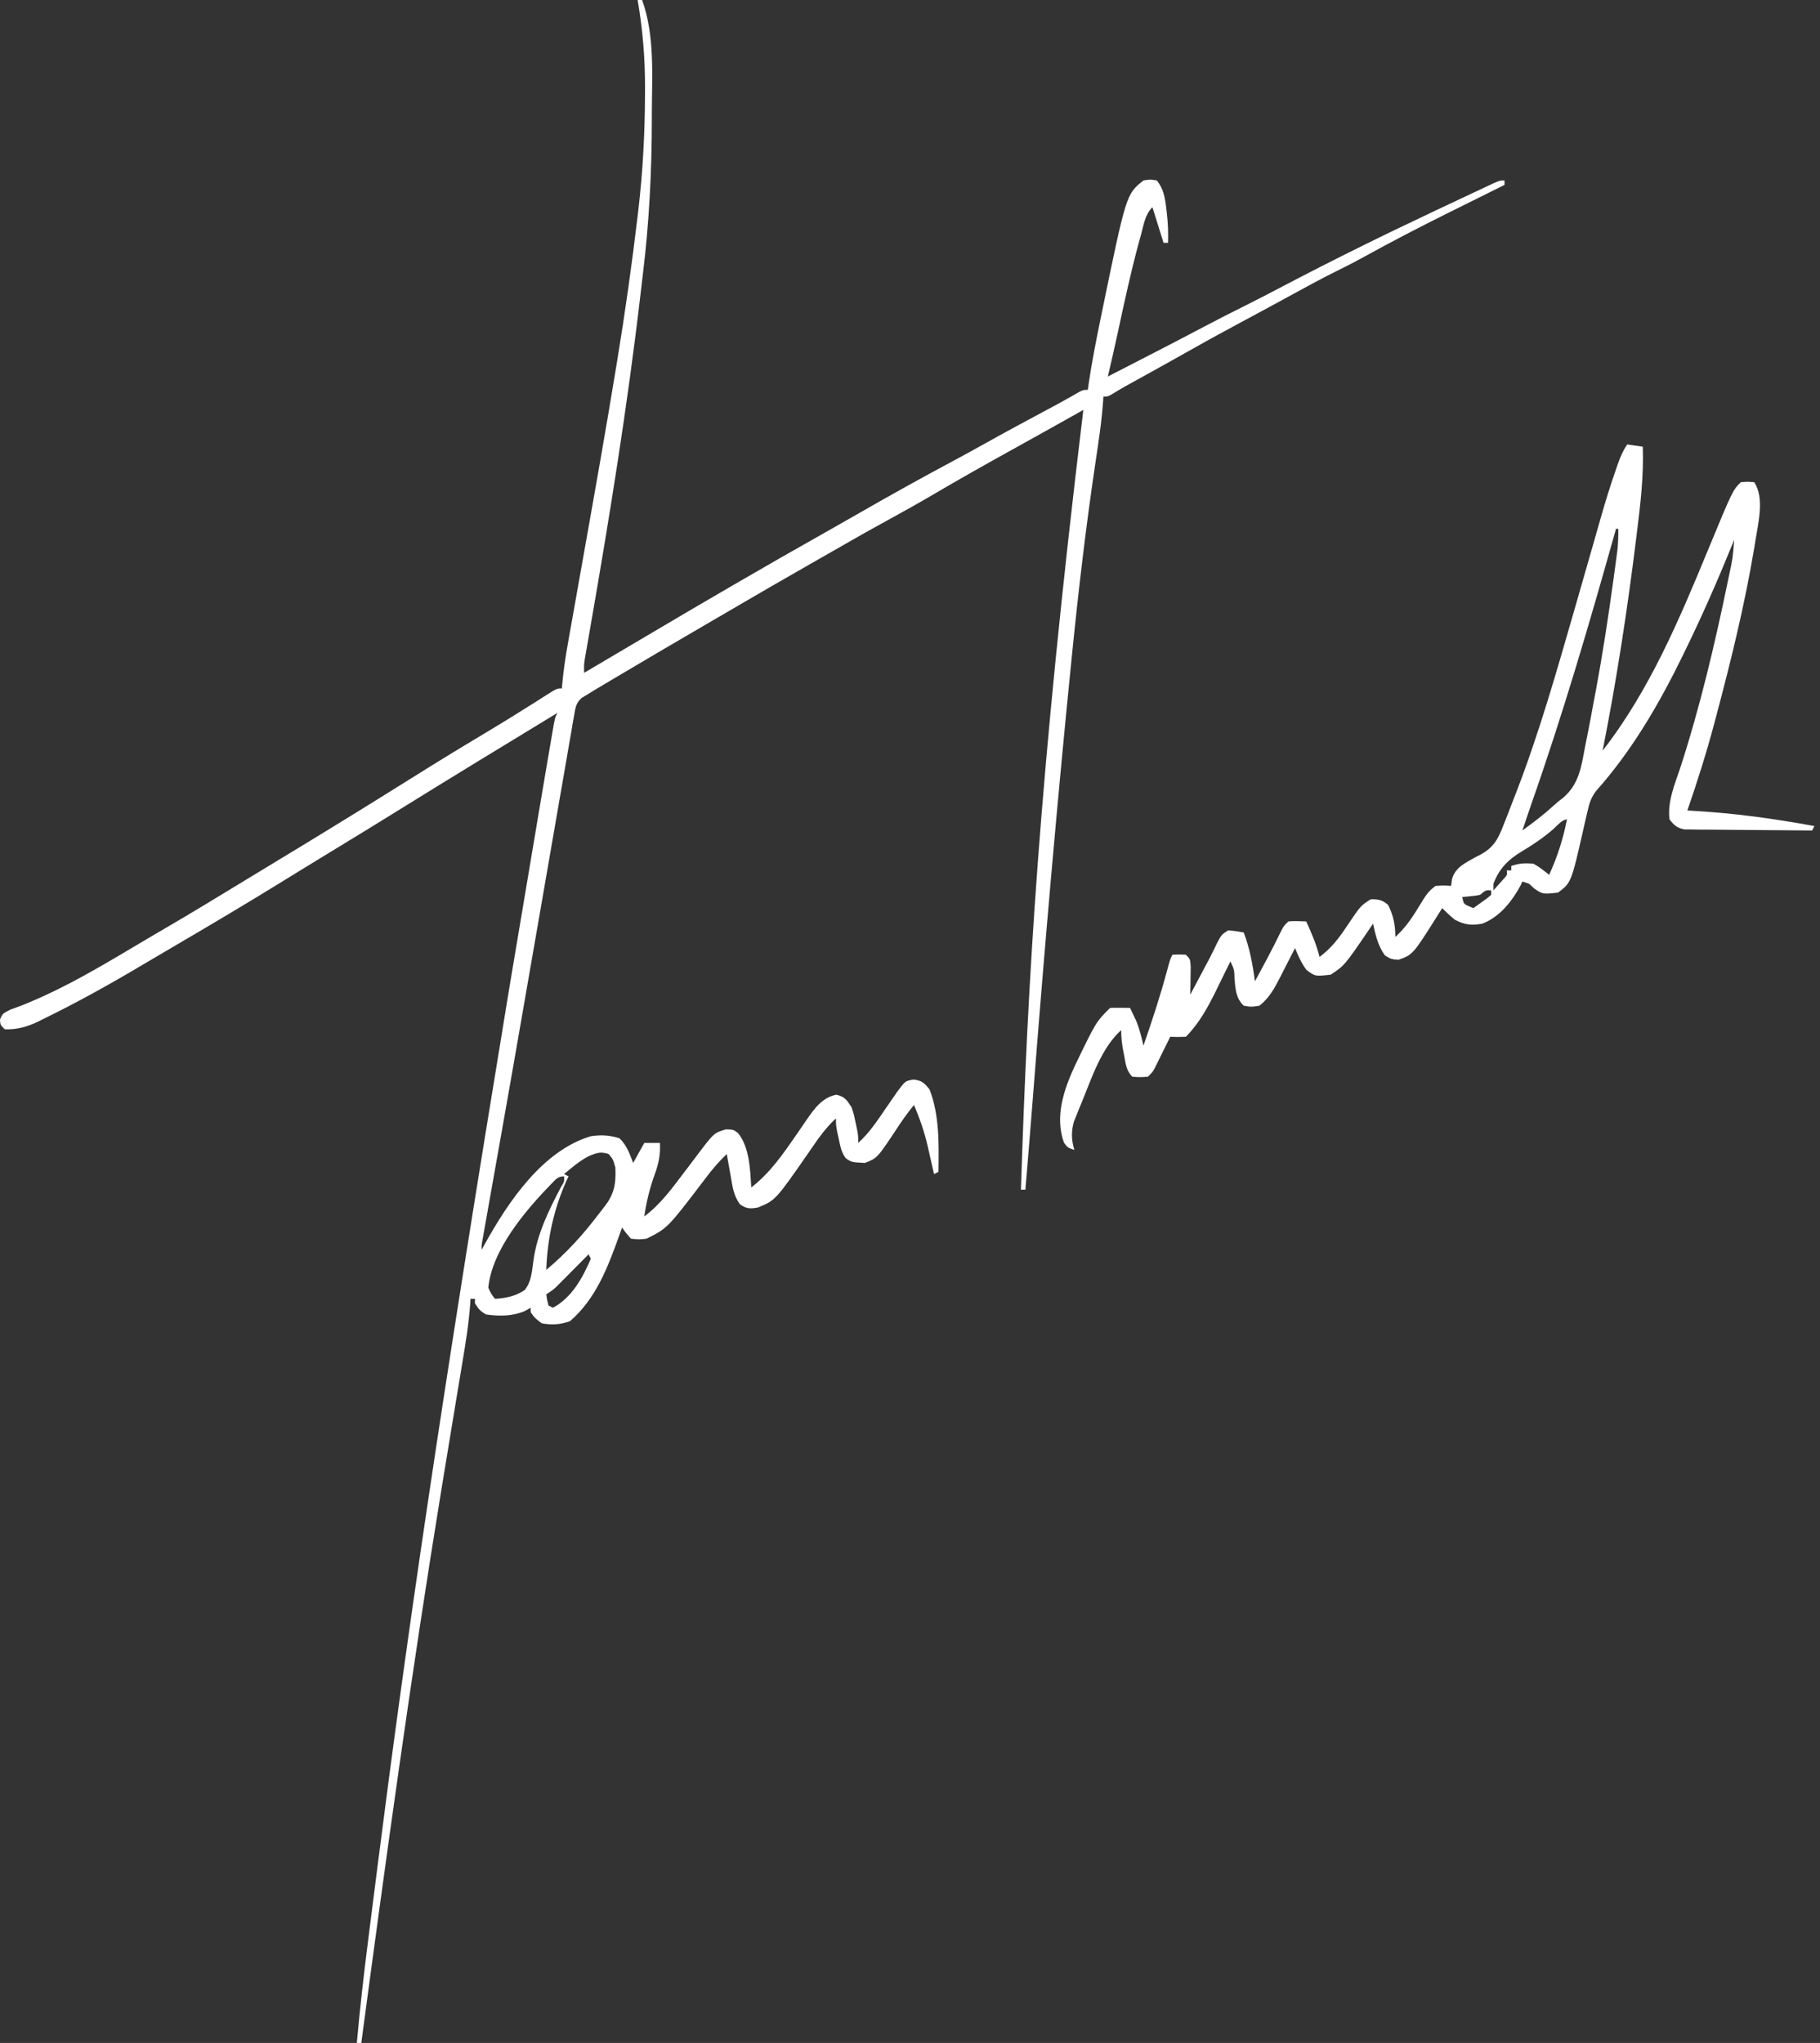 <svg xmlns="http://www.w3.org/2000/svg" width="286" height="321" viewBox="0 0 286 321" fill="none"><rect x="0" y="0" width="286" height="321" fill="#333333" stroke="none"/><path d="M100.199 0C100.43 0 100.661 0 100.899 0C102.944 5.611 102.441 12.11 102.431 17.984C102.431 18.331 102.431 18.331 102.431 18.684C102.425 26.889 102.018 34.967 101.02 43.112C100.893 44.16 100.77 45.208 100.649 46.256C98.601 63.834 95.771 81.305 92.737 98.736C92.673 99.105 92.609 99.473 92.543 99.853C92.425 100.535 92.306 101.218 92.185 101.901C92.107 102.351 92.107 102.351 92.028 102.81C91.982 103.069 91.937 103.328 91.89 103.594C91.763 104.426 91.763 104.426 91.794 105.716C91.987 105.602 92.18 105.488 92.379 105.371C92.653 105.209 92.926 105.048 93.208 104.881C93.67 104.608 93.67 104.608 94.141 104.33C94.834 103.921 95.527 103.512 96.219 103.103C97.957 102.077 99.694 101.05 101.43 100.023C110.795 94.481 120.195 88.994 129.679 83.657C131.5 82.631 133.317 81.599 135.129 80.556C139.919 77.802 144.738 75.122 149.612 72.519C151.361 71.584 153.099 70.63 154.829 69.661C157.831 67.981 160.861 66.353 163.893 64.728C164.261 64.531 164.629 64.333 165.008 64.13C165.361 63.941 165.714 63.752 166.077 63.557C167.272 62.909 168.455 62.239 169.633 61.56C170.238 61.26 170.238 61.26 170.938 61.26C170.974 61.007 171.01 60.754 171.046 60.494C171.555 57.027 172.225 53.599 172.93 50.167C172.991 49.868 173.053 49.57 173.116 49.262C176.984 30.482 176.984 30.482 179.693 28.354C180.744 28.179 180.744 28.179 181.794 28.354C182.851 29.712 183.06 30.981 183.261 32.664C183.289 32.896 183.317 33.127 183.346 33.366C183.532 34.975 183.611 36.539 183.545 38.156C183.314 38.156 183.083 38.156 182.845 38.156C181.978 35.383 181.978 35.383 181.094 32.555C179.926 33.723 179.732 35.322 179.299 36.887C179.194 37.266 179.088 37.644 178.98 38.035C177.683 42.803 176.652 47.633 175.609 52.462C175.124 54.7 174.613 56.93 174.09 59.159C175.878 58.241 177.665 57.322 179.453 56.403C179.717 56.266 179.982 56.13 180.255 55.99C183.292 54.427 186.327 52.86 189.346 51.261C191.448 50.148 193.565 49.069 195.697 48.014C197.673 47.032 199.627 46.008 201.581 44.982C209.372 40.899 217.26 37.001 225.219 33.255C225.67 33.042 226.12 32.829 226.571 32.616C227.784 32.044 228.997 31.473 230.211 30.903C230.689 30.678 231.166 30.453 231.644 30.228C232.309 29.914 232.975 29.602 233.641 29.291C234.027 29.11 234.412 28.93 234.809 28.743C235.725 28.354 235.725 28.354 236.425 28.354C236.425 28.585 236.425 28.817 236.425 29.055C236.24 29.146 236.056 29.238 235.865 29.332C233.898 30.307 231.932 31.285 229.966 32.264C229.237 32.626 228.509 32.988 227.78 33.349C223.212 35.613 218.698 37.952 214.236 40.419C212.893 41.159 211.538 41.858 210.16 42.532C207.782 43.701 205.462 44.967 203.139 46.242C200.541 47.667 197.933 49.073 195.321 50.474C192.7 51.881 190.086 53.296 187.499 54.764C185.976 55.628 184.447 56.482 182.916 57.331C182.704 57.449 182.492 57.566 182.274 57.687C181.414 58.164 180.553 58.641 179.693 59.117C179.09 59.451 178.487 59.785 177.883 60.119C177.532 60.314 177.181 60.508 176.819 60.708C176.165 61.077 175.519 61.46 174.882 61.856C174.09 62.31 174.09 62.31 173.39 62.31C173.377 62.524 173.365 62.739 173.352 62.959C173.115 66.357 172.589 69.704 172.086 73.07C170.631 82.877 169.482 92.703 168.487 102.566C168.457 102.862 168.427 103.157 168.397 103.462C166.08 126.464 164.093 149.488 162.304 172.537C161.931 177.336 161.538 182.133 161.133 186.929C160.902 186.929 160.671 186.929 160.432 186.929C161.468 154.767 163.229 122.47 170.238 64.41C170.022 64.531 169.807 64.652 169.584 64.777C168.54 65.362 167.496 65.947 166.451 66.532C166.059 66.752 165.666 66.973 165.261 67.2C163.207 68.35 161.152 69.495 159.092 70.633C154.906 72.945 150.748 75.292 146.625 77.715C144.172 79.153 141.695 80.538 139.198 81.899C136.169 83.552 133.177 85.268 130.185 86.986C129.278 87.506 128.37 88.024 127.462 88.541C123.15 90.995 118.86 93.485 114.577 95.99C113.51 96.612 112.443 97.234 111.376 97.855C106.706 100.574 102.045 103.309 97.397 106.067C97.126 106.227 96.855 106.387 96.576 106.553C95.842 106.988 95.109 107.424 94.377 107.861C94.167 107.985 93.958 108.109 93.743 108.236C93.206 108.557 92.675 108.887 92.144 109.217C91.903 109.361 91.661 109.506 91.412 109.654C90.507 110.484 90.446 111.104 90.238 112.306C90.161 112.733 90.084 113.16 90.005 113.599C89.926 114.074 89.847 114.549 89.768 115.024C89.68 115.524 89.591 116.025 89.502 116.526C89.261 117.895 89.027 119.265 88.794 120.635C88.545 122.091 88.29 123.545 88.035 124.999C87.601 127.479 87.172 129.96 86.746 132.442C86.14 135.969 85.527 139.495 84.913 143.021C84.034 148.068 83.157 153.115 82.284 158.163C81.242 164.183 80.19 170.202 79.123 176.218C79.058 176.582 78.994 176.945 78.927 177.32C78.573 179.318 78.218 181.316 77.863 183.314C77.449 185.644 77.035 187.974 76.623 190.304C76.494 191.031 76.365 191.759 76.235 192.486C76.125 193.113 76.125 193.113 76.011 193.753C75.948 194.112 75.884 194.471 75.818 194.841C75.667 195.654 75.667 195.654 75.685 196.381C75.855 196.071 76.024 195.762 76.199 195.444C79.849 188.877 85.232 180.801 92.844 178.528C94.456 178.291 95.804 178.351 97.353 178.856C98.503 179.971 98.917 181.243 99.498 182.728C100.076 181.689 100.654 180.649 101.249 179.578C102.058 179.578 102.867 179.578 103.701 179.578C103.792 181.446 103.513 182.816 102.869 184.566C102.097 186.73 101.567 188.848 101.249 191.13C103.852 189.195 105.709 186.577 107.655 184.017C107.856 183.753 108.056 183.49 108.262 183.219C108.657 182.698 109.05 182.176 109.442 181.653C112.191 178.011 112.191 178.011 114.053 177.456C115.257 177.478 115.257 177.478 115.996 178.056C117.788 180.281 117.881 183.811 118.059 186.579C120.991 184.311 122.987 181.415 125.072 178.395C125.347 177.999 125.347 177.999 125.628 177.595C125.987 177.077 126.343 176.556 126.696 176.034C127.928 174.249 129.175 172.455 131.41 172.008C132.774 172.305 133.048 172.831 133.818 173.977C134.184 175.107 134.184 175.107 134.43 176.296C134.515 176.691 134.6 177.085 134.688 177.491C134.868 178.528 134.868 178.528 134.868 179.578C136.57 178.031 137.782 176.223 139.07 174.327C139.507 173.692 139.945 173.057 140.384 172.424C140.577 172.143 140.77 171.861 140.969 171.572C142.267 169.822 142.267 169.822 143.601 169.623C144.934 169.814 145.229 170.152 146.074 171.177C147.653 175.277 147.532 179.81 147.475 184.129C147.244 184.244 147.013 184.36 146.775 184.479C146.729 184.274 146.683 184.07 146.636 183.859C146.423 182.913 146.205 181.967 145.987 181.022C145.915 180.701 145.843 180.379 145.769 180.048C145.249 177.811 144.536 175.734 143.623 173.627C142.615 174.849 141.725 176.105 140.865 177.434C137.864 181.962 137.864 181.962 135.919 182.728C133.803 182.617 133.803 182.617 132.904 181.978C132.214 181.058 132.064 180.172 131.826 179.053C131.738 178.652 131.65 178.251 131.559 177.839C131.366 176.778 131.366 176.778 131.366 175.727C129.698 177.25 128.498 179.009 127.229 180.869C121.877 188.587 121.877 188.587 119.109 189.73C117.865 189.945 117.337 189.955 116.297 189.241C115.26 187.869 115.105 186.412 114.819 184.741C114.759 184.414 114.698 184.086 114.636 183.749C114.488 182.943 114.345 182.136 114.207 181.328C112.949 182.537 111.884 183.778 110.836 185.179C104.91 192.976 104.91 192.976 101.599 194.63C100.418 194.762 100.418 194.762 99.148 194.63C98.368 193.747 98.368 193.747 97.747 192.88C97.628 193.219 97.509 193.559 97.386 193.908C95.583 198.939 93.716 204.01 89.583 207.582C88.104 208.133 86.694 208.212 85.14 207.932C84.046 207.101 84.046 207.101 83.389 206.182C83.389 205.951 83.389 205.72 83.389 205.482C83.079 205.655 82.768 205.829 82.448 206.007C80.517 206.828 78.439 206.828 76.385 206.532C75.468 206.036 75.213 205.681 74.634 204.782C74.634 204.551 74.634 204.32 74.634 204.082C74.403 204.082 74.172 204.082 73.934 204.082C73.921 204.305 73.909 204.527 73.896 204.757C73.677 207.95 73.166 211.075 72.637 214.228C72.467 215.242 72.299 216.256 72.131 217.27C71.889 218.733 71.646 220.195 71.403 221.658C70.755 225.555 70.116 229.454 69.478 233.354C69.414 233.748 69.35 234.141 69.283 234.547C64.59 263.283 60.633 292.142 56.774 321C56.543 321 56.312 321 56.074 321C56.546 315.693 57.148 310.411 57.819 305.126C57.923 304.307 58.026 303.488 58.129 302.669C58.463 300.02 58.8 297.372 59.138 294.724C59.196 294.268 59.254 293.811 59.314 293.341C63.902 257.336 69.118 221.429 80.021 155.313C80.311 153.583 80.601 151.852 80.891 150.121C82.212 142.239 83.535 134.358 84.866 126.478C84.974 125.838 85.082 125.197 85.19 124.557C85.476 122.864 85.763 121.171 86.052 119.479C86.147 118.923 86.242 118.366 86.337 117.81C86.479 116.977 86.623 116.143 86.767 115.31C86.809 115.058 86.852 114.807 86.896 114.547C87.201 112.798 87.201 112.798 87.592 112.017C79.142 117.141 70.707 122.287 62.31 127.498C58.836 129.653 55.351 131.791 51.856 133.912C49.228 135.508 46.609 137.118 43.992 138.731C38.691 141.995 33.346 145.177 27.972 148.319C25.242 149.914 25.242 149.914 22.522 151.526C17.315 154.633 11.996 157.583 6.543 160.237C6.318 160.351 6.093 160.464 5.861 160.58C4.24 161.346 2.552 161.812 0.743 161.725C0.042 161.025 0.042 161.025 0 160.181C0.393 159.275 0.393 159.275 1.562 158.664C2.097 158.461 2.634 158.264 3.172 158.072C10.365 155.265 17.011 151.136 23.639 147.215C24.444 146.739 25.251 146.267 26.06 145.796C30.191 143.39 34.27 140.9 38.354 138.414C39.89 137.479 41.428 136.546 42.966 135.613C43.183 135.482 43.401 135.35 43.624 135.214C44.66 134.586 45.696 133.958 46.732 133.33C49.385 131.721 52.032 130.099 54.673 128.47C54.974 128.284 55.275 128.099 55.585 127.908C56.427 127.388 57.268 126.868 58.109 126.348C58.418 126.157 58.726 125.967 59.044 125.77C61.095 124.5 63.142 123.222 65.186 121.94C68.731 119.717 72.297 117.534 75.891 115.391C78.445 113.868 80.976 112.311 83.486 110.718C83.743 110.556 83.999 110.395 84.263 110.228C84.766 109.909 85.268 109.59 85.77 109.269C87.513 108.167 87.513 108.167 88.292 108.167C88.31 107.956 88.329 107.745 88.347 107.528C88.548 105.353 88.861 103.22 89.248 101.071C89.309 100.729 89.369 100.387 89.431 100.035C89.562 99.296 89.694 98.558 89.826 97.819C90.038 96.63 90.249 95.442 90.459 94.253C90.91 91.707 91.363 89.162 91.816 86.617C93.538 76.939 95.254 67.262 96.842 57.562C96.898 57.22 96.954 56.878 97.012 56.526C98.242 49.026 99.305 41.503 100.199 33.955C100.247 33.548 100.247 33.548 100.296 33.133C101.017 26.982 101.343 20.875 101.359 14.68C101.36 14.391 101.361 14.101 101.363 13.802C101.374 9.135 100.993 4.602 100.199 0ZM92.59 181.62C91.128 182.37 89.893 183.423 88.642 184.479C88.873 184.594 89.104 184.71 89.343 184.829C89.232 185.063 89.122 185.297 89.009 185.538C87.01 190.022 86.011 194.633 85.841 199.531C89.024 196.868 91.63 193.998 94.131 190.693C94.446 190.277 94.766 189.865 95.09 189.455C96.564 187.533 96.817 185.848 96.697 183.429C96.342 182.159 96.342 182.159 95.646 181.328C94.396 180.912 93.79 181.145 92.59 181.62ZM86.541 186.12C82.552 190.216 77.296 196.412 76.736 202.332C77.191 203.324 77.191 203.324 77.786 204.082C79.496 203.975 80.996 203.671 82.439 202.71C83.555 201.356 83.606 199.581 83.849 197.893C84.443 193.833 86.203 190.227 88.091 186.638C88.694 185.631 88.694 185.631 88.642 184.829C87.59 184.829 87.277 185.388 86.541 186.12ZM92.494 197.081C92.33 197.247 92.166 197.413 91.997 197.584C91.251 198.336 90.505 199.087 89.758 199.837C89.5 200.099 89.242 200.36 88.975 200.629C88.726 200.88 88.476 201.13 88.219 201.388C87.99 201.619 87.761 201.85 87.525 202.088C86.891 202.682 86.891 202.682 85.841 203.382C85.961 204.247 85.961 204.247 86.191 205.132C86.422 205.247 86.653 205.363 86.891 205.482C89.854 203.893 91.552 200.795 92.844 197.781C92.729 197.55 92.613 197.319 92.494 197.081Z" fill="white"></path><path d="M255.697 69.838C256.506 69.953 257.315 70.068 258.149 70.187C258.313 74.674 257.809 79.029 257.251 83.476C257.205 83.853 257.158 84.231 257.111 84.62C255.736 95.782 254.03 106.906 251.844 117.941C259.158 108.566 263.906 97.323 268.401 86.411C272.277 77.042 272.277 77.042 273.561 75.764C274.59 75.677 274.59 75.677 275.662 75.764C277.297 78.204 276.304 82.115 275.859 84.892C275.799 85.273 275.738 85.655 275.675 86.048C274.178 95.009 272.003 103.85 269.664 112.625C269.579 112.944 269.495 113.264 269.408 113.593C268.17 118.243 266.732 122.805 265.154 127.352C265.386 127.364 265.617 127.376 265.856 127.388C272.385 127.747 278.697 128.618 285.12 129.792C285.004 130.022 284.888 130.252 284.769 130.489C282.053 130.476 279.337 130.455 276.621 130.425C275.36 130.411 274.099 130.4 272.838 130.395C271.62 130.389 270.403 130.377 269.186 130.361C268.496 130.353 267.806 130.352 267.116 130.352C266.695 130.345 266.275 130.338 265.841 130.331C265.471 130.328 265.101 130.325 264.719 130.321C263.517 130.096 263.095 129.696 262.352 128.746C261.999 126.024 263.175 123.199 264.038 120.664C267.168 111.03 269.5 101.102 271.547 91.188C271.598 90.939 271.65 90.691 271.703 90.434C272.3 87.652 272.3 87.652 272.51 84.827C272.403 85.09 272.296 85.354 272.186 85.625C269.92 91.185 267.527 96.662 264.891 102.059C264.71 102.432 264.71 102.432 264.525 102.813C260.779 110.506 256.506 117.899 250.778 124.32C250.014 125.369 249.765 126.16 249.481 127.419C249.334 128.042 249.334 128.042 249.183 128.679C249.086 129.111 248.989 129.543 248.888 129.988C246.912 138.694 246.912 138.694 244.838 140.249C242.431 140.519 242.431 140.519 241.051 139.574C240.798 139.336 240.545 139.099 240.285 138.855C239.938 138.74 239.591 138.625 239.234 138.506C239.145 138.701 239.055 138.895 238.963 139.096C237.637 141.58 235.642 144.117 232.929 145.129C231.232 145.448 230.122 145.313 228.595 144.497C227.895 143.917 227.26 143.334 226.624 142.689C226.425 143.009 226.226 143.329 226.021 143.658C222.039 149.99 222.039 149.99 219.75 150.815C218.568 150.706 218.568 150.706 217.605 150.096C216.526 148.545 216.161 146.956 215.766 145.129C215.567 145.424 215.368 145.718 215.163 146.022C211.294 151.697 211.294 151.697 209.111 153.146C206.682 153.419 206.682 153.419 205.323 152.427C204.474 151.292 204.045 150.266 203.506 148.963C203.399 149.176 203.291 149.388 203.181 149.607C202.687 150.578 202.188 151.546 201.689 152.514C201.52 152.849 201.351 153.183 201.177 153.528C200.268 155.283 199.476 156.794 197.902 158.026C196.632 158.222 196.632 158.222 195.45 158.026C194.237 156.881 194.159 155.53 194.005 153.952C193.97 152.374 193.97 152.374 193.349 151.054C193.245 151.269 193.141 151.483 193.034 151.703C192.551 152.694 192.063 153.682 191.575 154.671C191.412 155.007 191.249 155.344 191.081 155.691C189.804 158.265 188.4 160.859 186.343 162.906C185.073 162.949 185.073 162.949 183.891 162.906C183.697 163.3 183.503 163.695 183.303 164.101C183.047 164.618 182.79 165.134 182.534 165.651C182.406 165.911 182.278 166.171 182.147 166.439C182.023 166.688 181.898 166.938 181.77 167.195C181.6 167.54 181.6 167.54 181.426 167.892C181.089 168.483 181.089 168.483 180.389 169.18C179.163 169.267 179.163 169.267 177.937 169.18C176.978 168.226 176.906 167.192 176.667 165.912C176.62 165.678 176.573 165.443 176.525 165.201C176.303 164.057 176.185 163.031 176.185 161.86C173.085 164.667 171.599 169.259 170.056 173.036C169.9 173.413 169.743 173.791 169.583 174.179C169.439 174.539 169.295 174.899 169.147 175.27C169.018 175.591 168.889 175.912 168.756 176.243C168.313 177.769 168.362 179.17 168.83 180.683C167.779 180.334 167.779 180.334 167.188 179.528C165.729 175.449 167.169 171.207 168.916 167.443C172.229 160.568 172.229 160.568 174.434 158.374C174.966 158.349 175.499 158.345 176.032 158.353C176.321 158.356 176.611 158.359 176.909 158.362C177.133 158.366 177.356 158.37 177.586 158.374C177.808 158.838 178.027 159.303 178.243 159.769C178.426 160.157 178.426 160.157 178.613 160.553C179.094 161.783 179.384 163.015 179.688 164.3C181.02 160.437 182.303 156.575 183.362 152.627C183.862 150.764 183.862 150.764 184.242 150.009C185.249 149.965 185.249 149.965 186.343 150.009C187.044 150.706 187.044 150.706 187.112 151.994C187.107 152.509 187.099 153.023 187.087 153.538C187.084 153.801 187.081 154.064 187.078 154.335C187.07 154.984 187.057 155.634 187.044 156.283C187.599 155.238 188.153 154.192 188.707 153.146C188.863 152.853 189.018 152.561 189.178 152.26C189.408 151.825 189.408 151.825 189.643 151.381C189.796 151.093 189.949 150.805 190.107 150.508C190.521 149.71 190.909 148.903 191.296 148.092C191.948 146.872 191.948 146.872 192.998 146.175C194.29 146.305 194.29 146.305 195.45 146.523C196.397 149.051 196.849 151.52 197.202 154.192C197.633 153.393 198.063 152.594 198.493 151.795C198.621 151.558 198.748 151.321 198.88 151.077C199.756 149.442 200.598 147.795 201.402 146.124C201.755 145.477 201.755 145.477 202.456 144.78C203.397 144.686 204.309 144.75 205.258 144.78C206.119 146.615 206.856 148.394 207.359 150.357C209.177 149.002 210.333 147.503 211.585 145.63C213.813 142.305 213.813 142.305 215.416 141.295C216.611 141.295 217.233 141.39 218.13 142.188C218.969 143.816 219.269 145.399 219.269 147.22C220.655 145.938 221.638 144.621 222.618 143.016C224.354 140.184 224.354 140.184 225.574 139.203C226.887 139.116 226.887 139.116 228.025 139.203C228.076 138.844 228.127 138.484 228.179 138.114C228.712 136.245 230.283 135.593 231.878 134.672C232.102 134.561 232.325 134.449 232.555 134.335C234.681 133.189 235.393 131.915 236.235 129.705C236.366 129.381 236.496 129.057 236.631 128.723C237.042 127.689 237.439 126.65 237.833 125.609C237.956 125.293 238.079 124.977 238.206 124.651C241.849 115.26 244.605 105.527 247.393 95.86C247.474 95.579 247.555 95.298 247.639 95.008C248.46 92.161 249.278 89.313 250.09 86.462C250.399 85.379 250.709 84.296 251.02 83.212C251.163 82.709 251.307 82.206 251.449 81.703C252.224 78.961 253.061 76.25 254.005 73.56C254.093 73.308 254.181 73.056 254.272 72.796C254.662 71.706 255.048 70.807 255.697 69.838ZM253.945 83.084C253.889 83.285 253.833 83.486 253.774 83.694C249.762 97.978 245.615 112.165 240.698 126.168C240.197 127.604 239.712 129.045 239.234 130.489C240.915 129.267 242.559 128.024 244.094 126.622C244.838 125.958 244.838 125.958 245.537 125.43C248.149 123.266 248.498 120.46 249.085 117.309C249.201 116.732 249.317 116.155 249.433 115.578C249.786 113.812 250.116 112.043 250.443 110.272C250.542 109.743 250.642 109.213 250.741 108.684C251.84 102.81 252.741 96.911 253.551 90.992C253.59 90.713 253.628 90.434 253.668 90.146C253.776 89.355 253.882 88.564 253.987 87.772C254.047 87.32 254.107 86.868 254.168 86.403C254.284 85.285 254.32 84.207 254.296 83.084C254.18 83.084 254.065 83.084 253.945 83.084ZM244.072 130.293C242.498 131.641 240.886 132.747 239.103 133.8C236.976 135.081 235.573 136.511 234.681 138.855C234.681 139.2 234.681 139.545 234.681 139.9C235.033 139.51 235.383 139.117 235.731 138.724C235.926 138.506 236.122 138.287 236.322 138.062C236.853 137.494 236.853 137.494 236.782 136.763C237.013 136.763 237.245 136.763 237.483 136.763C237.483 136.533 237.483 136.303 237.483 136.066C238.768 135.64 239.632 135.583 240.985 135.718C241.898 136.222 242.623 136.799 243.437 137.46C244.744 134.607 245.626 131.822 246.24 128.746C245.481 128.746 244.589 129.846 244.072 130.293ZM232.579 140.597C231.863 140.742 231.863 140.742 231.112 140.815C230.672 140.858 230.231 140.902 229.777 140.946C230.011 142.031 230.011 142.031 230.849 142.406C231.073 142.499 231.297 142.593 231.528 142.689C231.997 142.358 232.464 142.023 232.929 141.687C233.189 141.501 233.449 141.315 233.717 141.123C233.92 140.95 234.122 140.776 234.33 140.597C234.33 140.367 234.33 140.137 234.33 139.9C233.516 139.836 233.516 139.836 232.579 140.597Z" fill="white"></path></svg>